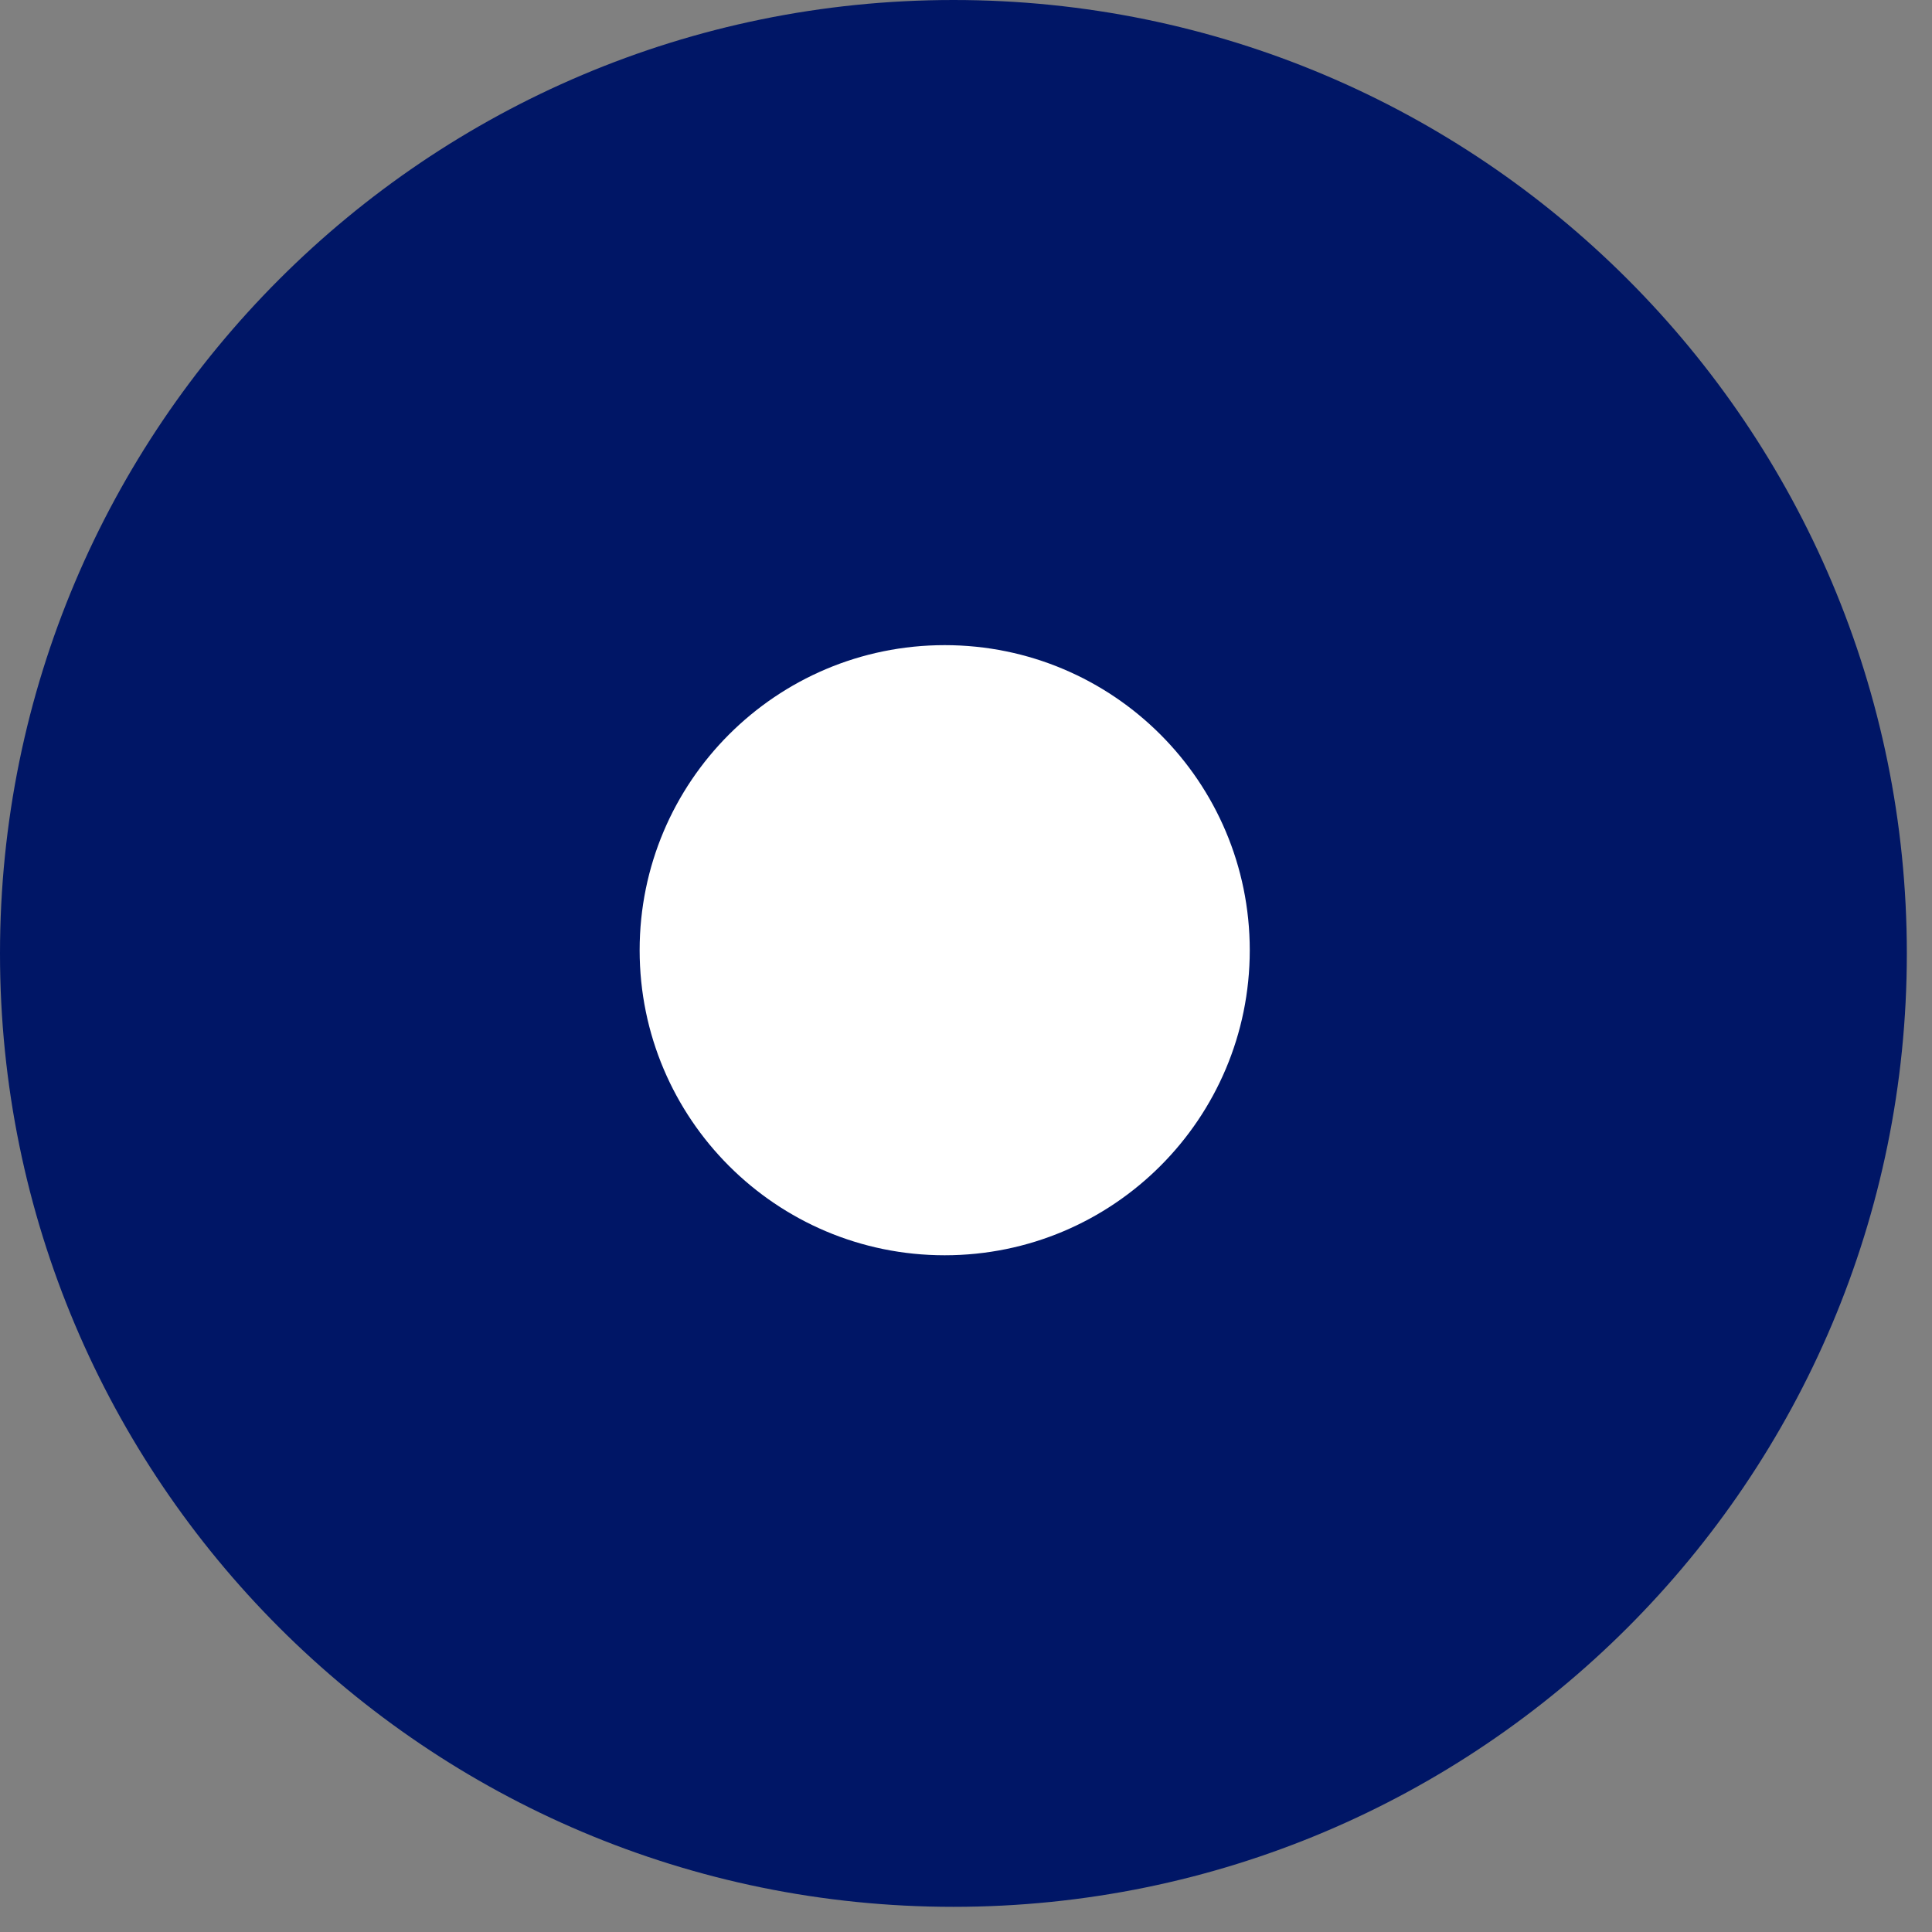 <?xml version="1.0" encoding="UTF-8"?>
<svg width="40px" height="40px" viewBox="0 0 40 40" version="1.1" xmlns="http://www.w3.org/2000/svg" xmlns:xlink="http://www.w3.org/1999/xlink">
    <rect x="0" y="0" width="40" height="40" fill="#808080" stroke="none"/>
    <!-- Generator: Sketch 57.1 (83088) - https://sketch.com -->
    <title>Group 20 Copy</title>
    <desc>Created with Sketch.</desc>
    <g id="Page-1" stroke="none" stroke-width="1" fill="none" fill-rule="evenodd">
        <g id="Partner_plus_LP_1440" transform="translate(-695, -2527)">
            <g id="Group-14" transform="translate(695, 2527)">
                <g id="Group-20-Copy">
                    <path d="M19.74,39.479 C8.838,39.479 -1.10489395e-12,30.641 -1.10489395e-12,19.74 C-1.10489395e-12,8.838 8.838,-1.11199938e-12 19.74,-1.11199938e-12 C30.641,-1.11199938e-12 39.479,8.838 39.479,19.74 C39.479,30.641 30.641,39.479 19.74,39.479 Z" id="Fill-65" fill="#001666"></path>
                    <path d="M19.559,25.989 C16.071,25.989 13.243,23.161 13.243,19.673 C13.243,16.185 16.071,13.357 19.559,13.357 C23.047,13.357 25.875,16.185 25.875,19.673 C25.875,23.161 23.047,25.989 19.559,25.989 Z" id="Fill-37-Copy" fill="#FFFFFF"></path>
                </g>
            </g>
        </g>
    </g>
</svg>